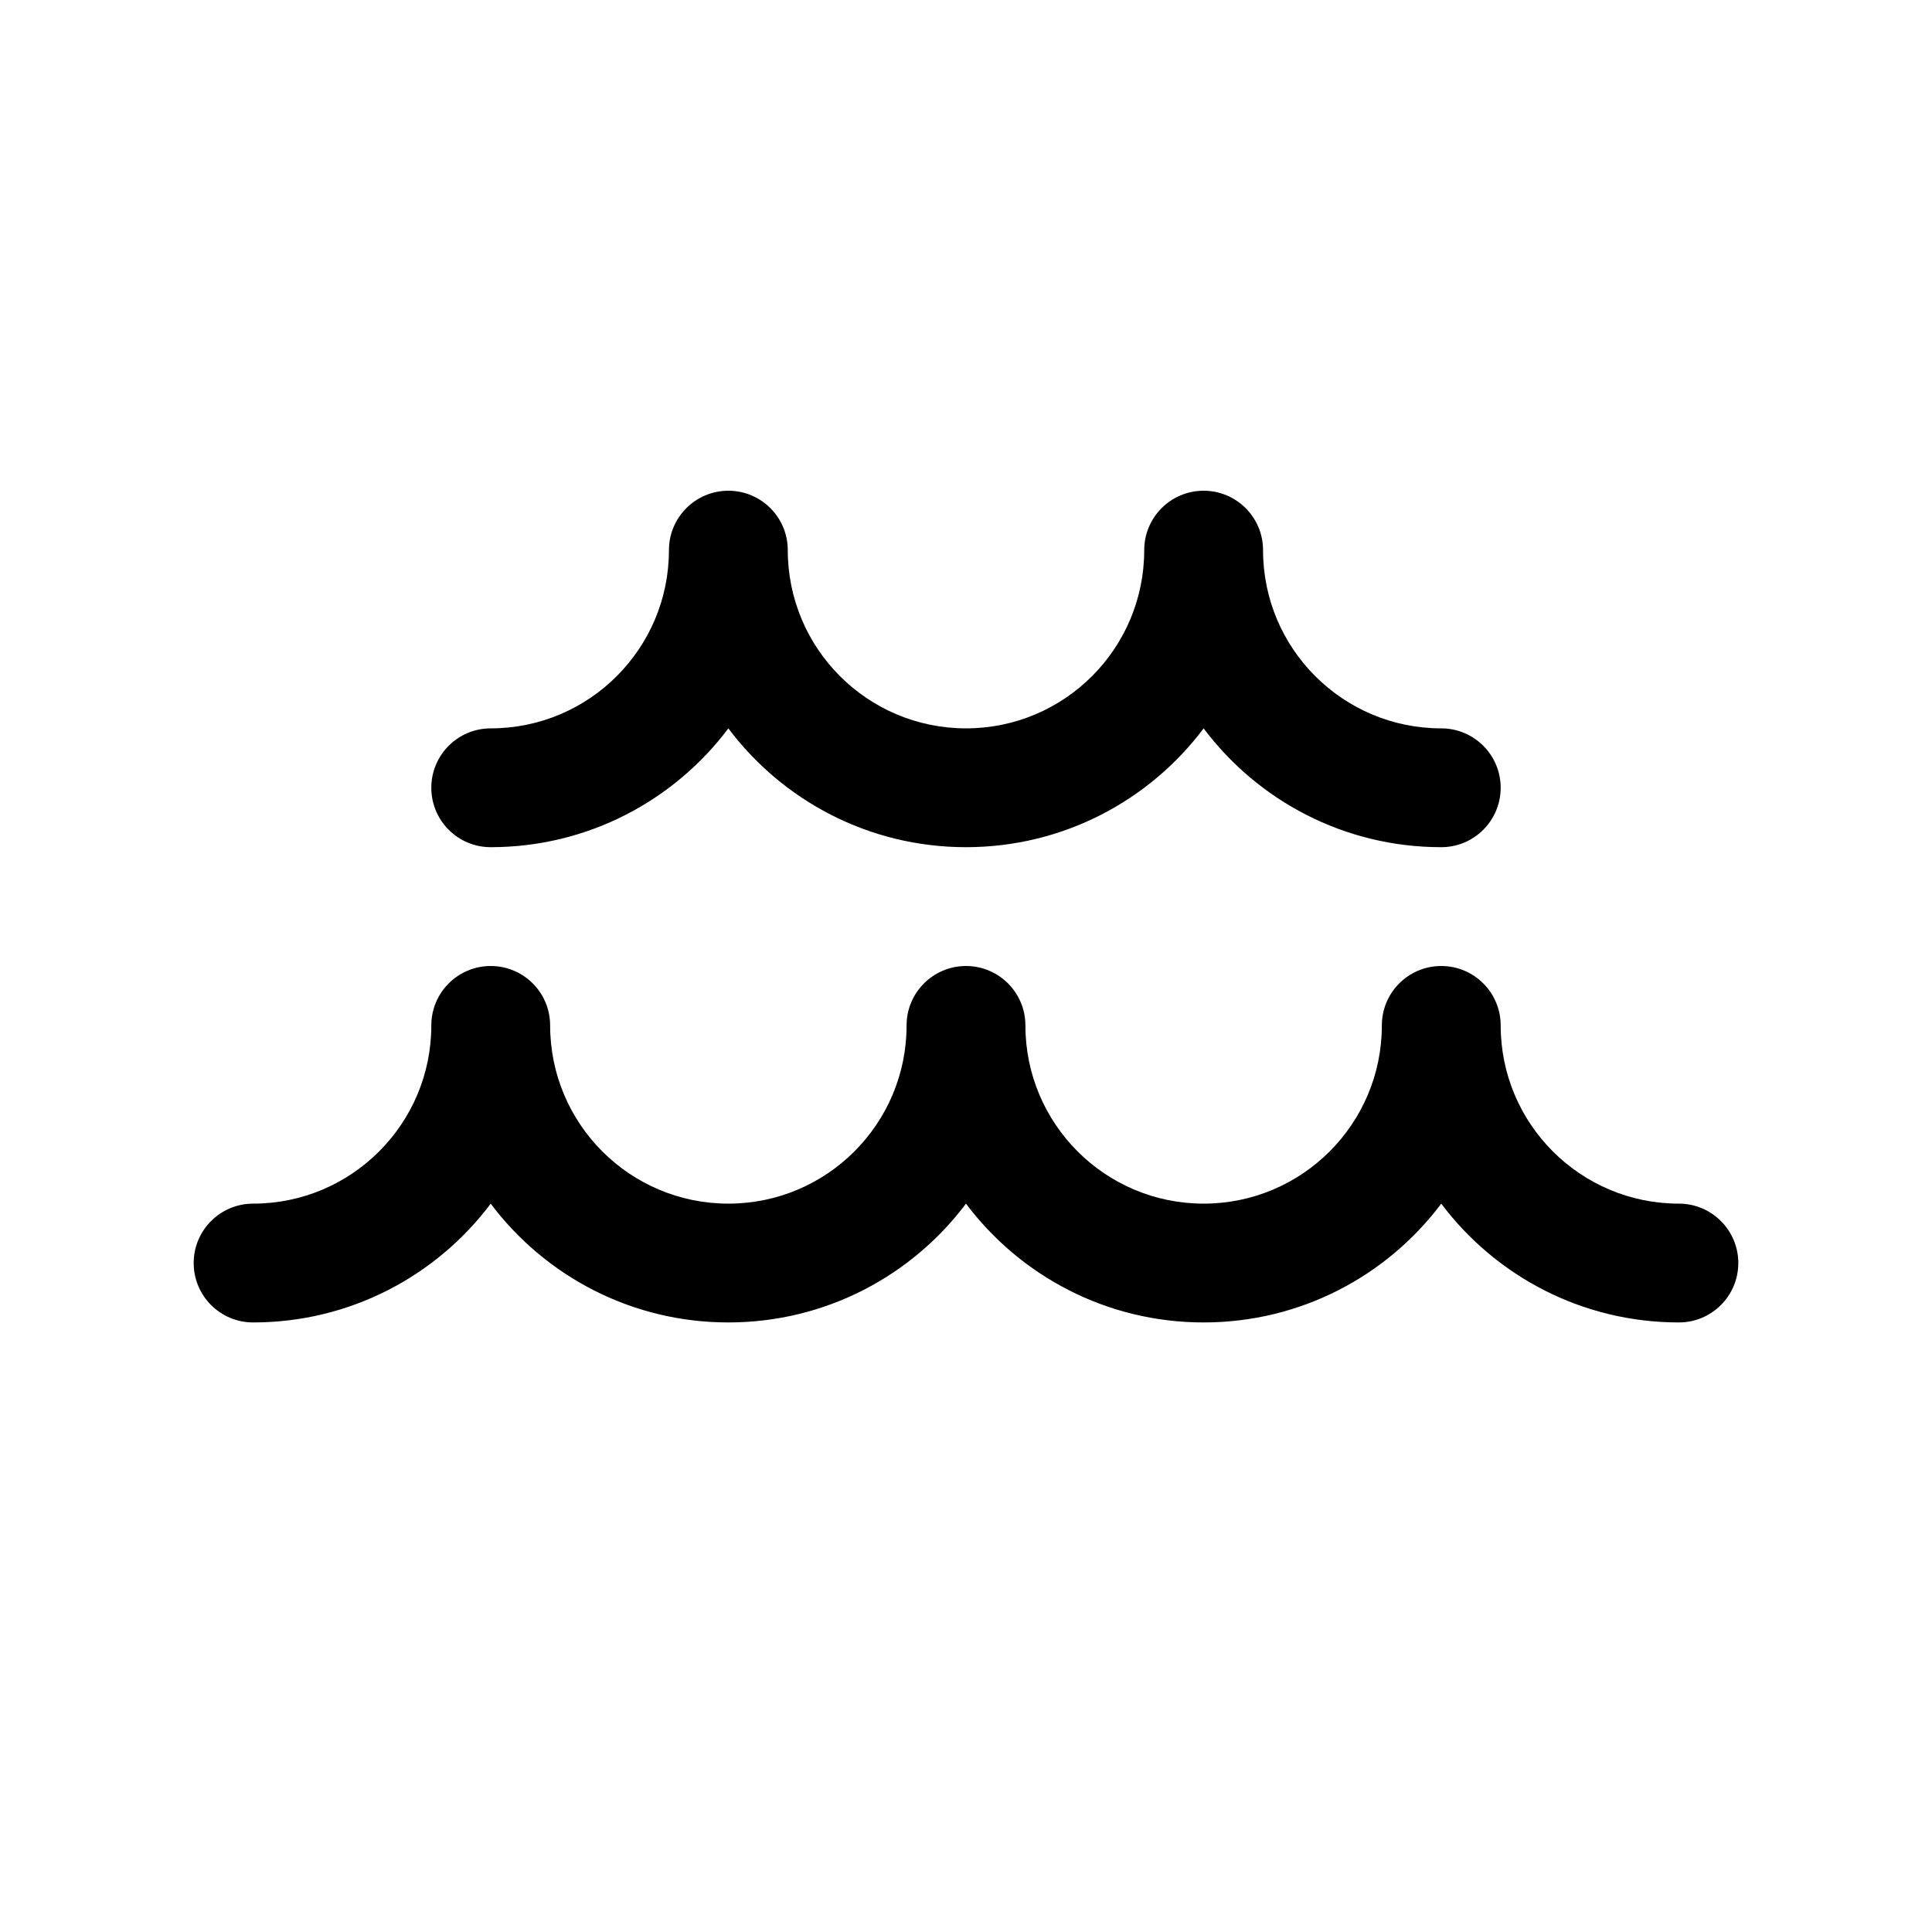 <?xml version="1.0" encoding="UTF-8"?>
<!-- Uploaded to: SVG Repo, www.svgrepo.com, Generator: SVG Repo Mixer Tools -->
<svg fill="#000000" width="800px" height="800px" version="1.1" viewBox="144 144 512 512" xmlns="http://www.w3.org/2000/svg">
 <path d="m321.28 289.79c0-8.695 7.051-15.742 15.746-15.742 8.695 0 15.742 7.047 15.742 15.742 0 26.086 21.148 47.234 47.234 47.234s47.23-21.148 47.23-47.234c0-8.695 7.051-15.742 15.746-15.742 8.691 0 15.742 7.047 15.742 15.742 0 26.086 21.148 47.234 47.23 47.234 8.695 0 15.746 7.047 15.746 15.742s-7.051 15.746-15.746 15.746c-25.75 0-48.613-12.367-62.973-31.48-14.363 19.113-37.227 31.48-62.977 31.48-25.754 0-48.617-12.367-62.977-31.48-14.363 19.113-37.227 31.48-62.977 31.48-8.695 0-15.746-7.051-15.746-15.746s7.051-15.742 15.746-15.742c26.086 0 47.23-21.148 47.23-47.234zm-47.23 173.19c-14.363 19.117-37.227 31.48-62.977 31.48-8.695 0-15.746-7.047-15.746-15.742s7.051-15.742 15.746-15.742c26.086 0 47.23-21.148 47.23-47.234 0-8.695 7.051-15.742 15.746-15.742s15.742 7.047 15.742 15.742c0 26.086 21.148 47.234 47.234 47.234 26.086 0 47.23-21.148 47.23-47.234 0-8.695 7.051-15.742 15.746-15.742s15.742 7.047 15.742 15.742c0 26.086 21.148 47.234 47.234 47.234 26.082 0 47.23-21.148 47.23-47.234 0-8.695 7.047-15.742 15.742-15.742 8.695 0 15.746 7.047 15.746 15.742 0 26.086 21.145 47.234 47.23 47.234 8.695 0 15.746 7.047 15.746 15.742s-7.051 15.742-15.746 15.742c-25.75 0-48.613-12.363-62.977-31.48-14.359 19.117-37.223 31.48-62.973 31.48-25.754 0-48.617-12.363-62.977-31.48-14.363 19.117-37.227 31.48-62.977 31.48-25.754 0-48.613-12.363-62.977-31.48z"/>
</svg>